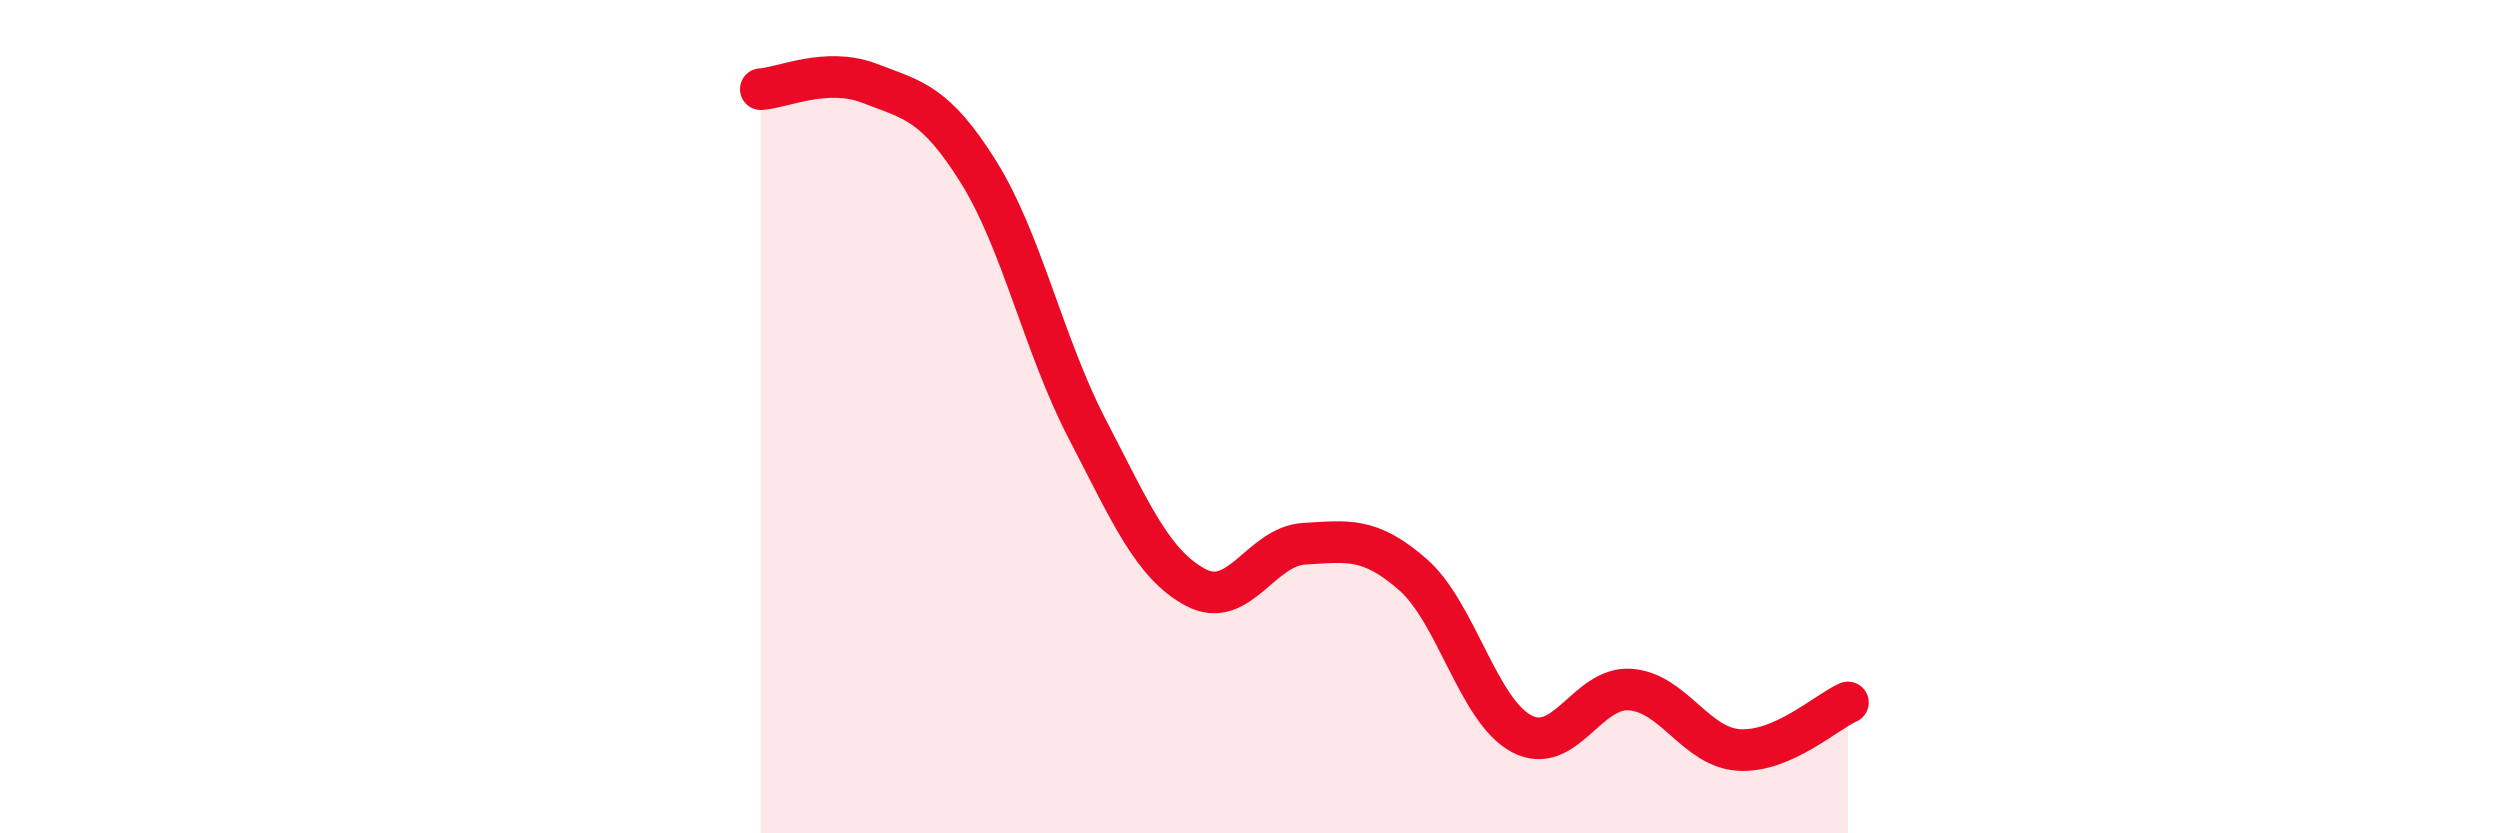 
    <svg width="60" height="20" viewBox="0 0 60 20" xmlns="http://www.w3.org/2000/svg">
      <path
        d="M 18.26,2.14 C 18.78,2.11 19.83,1.6 20.87,2 C 21.91,2.4 22.44,2.46 23.48,4.12 C 24.52,5.78 25.05,8.29 26.09,10.29 C 27.13,12.29 27.66,13.55 28.7,14.1 C 29.74,14.65 30.26,13.11 31.3,13.05 C 32.34,12.99 32.87,12.88 33.91,13.79 C 34.95,14.7 35.48,17.06 36.52,17.61 C 37.56,18.16 38.09,16.47 39.13,16.55 C 40.17,16.63 40.7,17.94 41.74,18 C 42.78,18.06 43.83,17.09 44.35,16.86L44.35 20L18.26 20Z"
        fill="#EB0A25"
        opacity="0.1"
        stroke-linecap="round"
        stroke-linejoin="round"
      />
      <path
        d="M 18.26,2.14 C 18.78,2.11 19.83,1.6 20.87,2 C 21.91,2.4 22.44,2.46 23.48,4.12 C 24.52,5.78 25.05,8.29 26.09,10.29 C 27.13,12.29 27.66,13.55 28.7,14.1 C 29.74,14.65 30.26,13.11 31.3,13.05 C 32.34,12.99 32.87,12.88 33.91,13.79 C 34.95,14.7 35.48,17.06 36.52,17.61 C 37.56,18.16 38.09,16.47 39.13,16.55 C 40.17,16.63 40.7,17.94 41.74,18 C 42.78,18.06 43.83,17.09 44.35,16.86"
        stroke="#EB0A25"
        stroke-width="1"
        fill="none"
        stroke-linecap="round"
        stroke-linejoin="round"
      />
    </svg>
  
